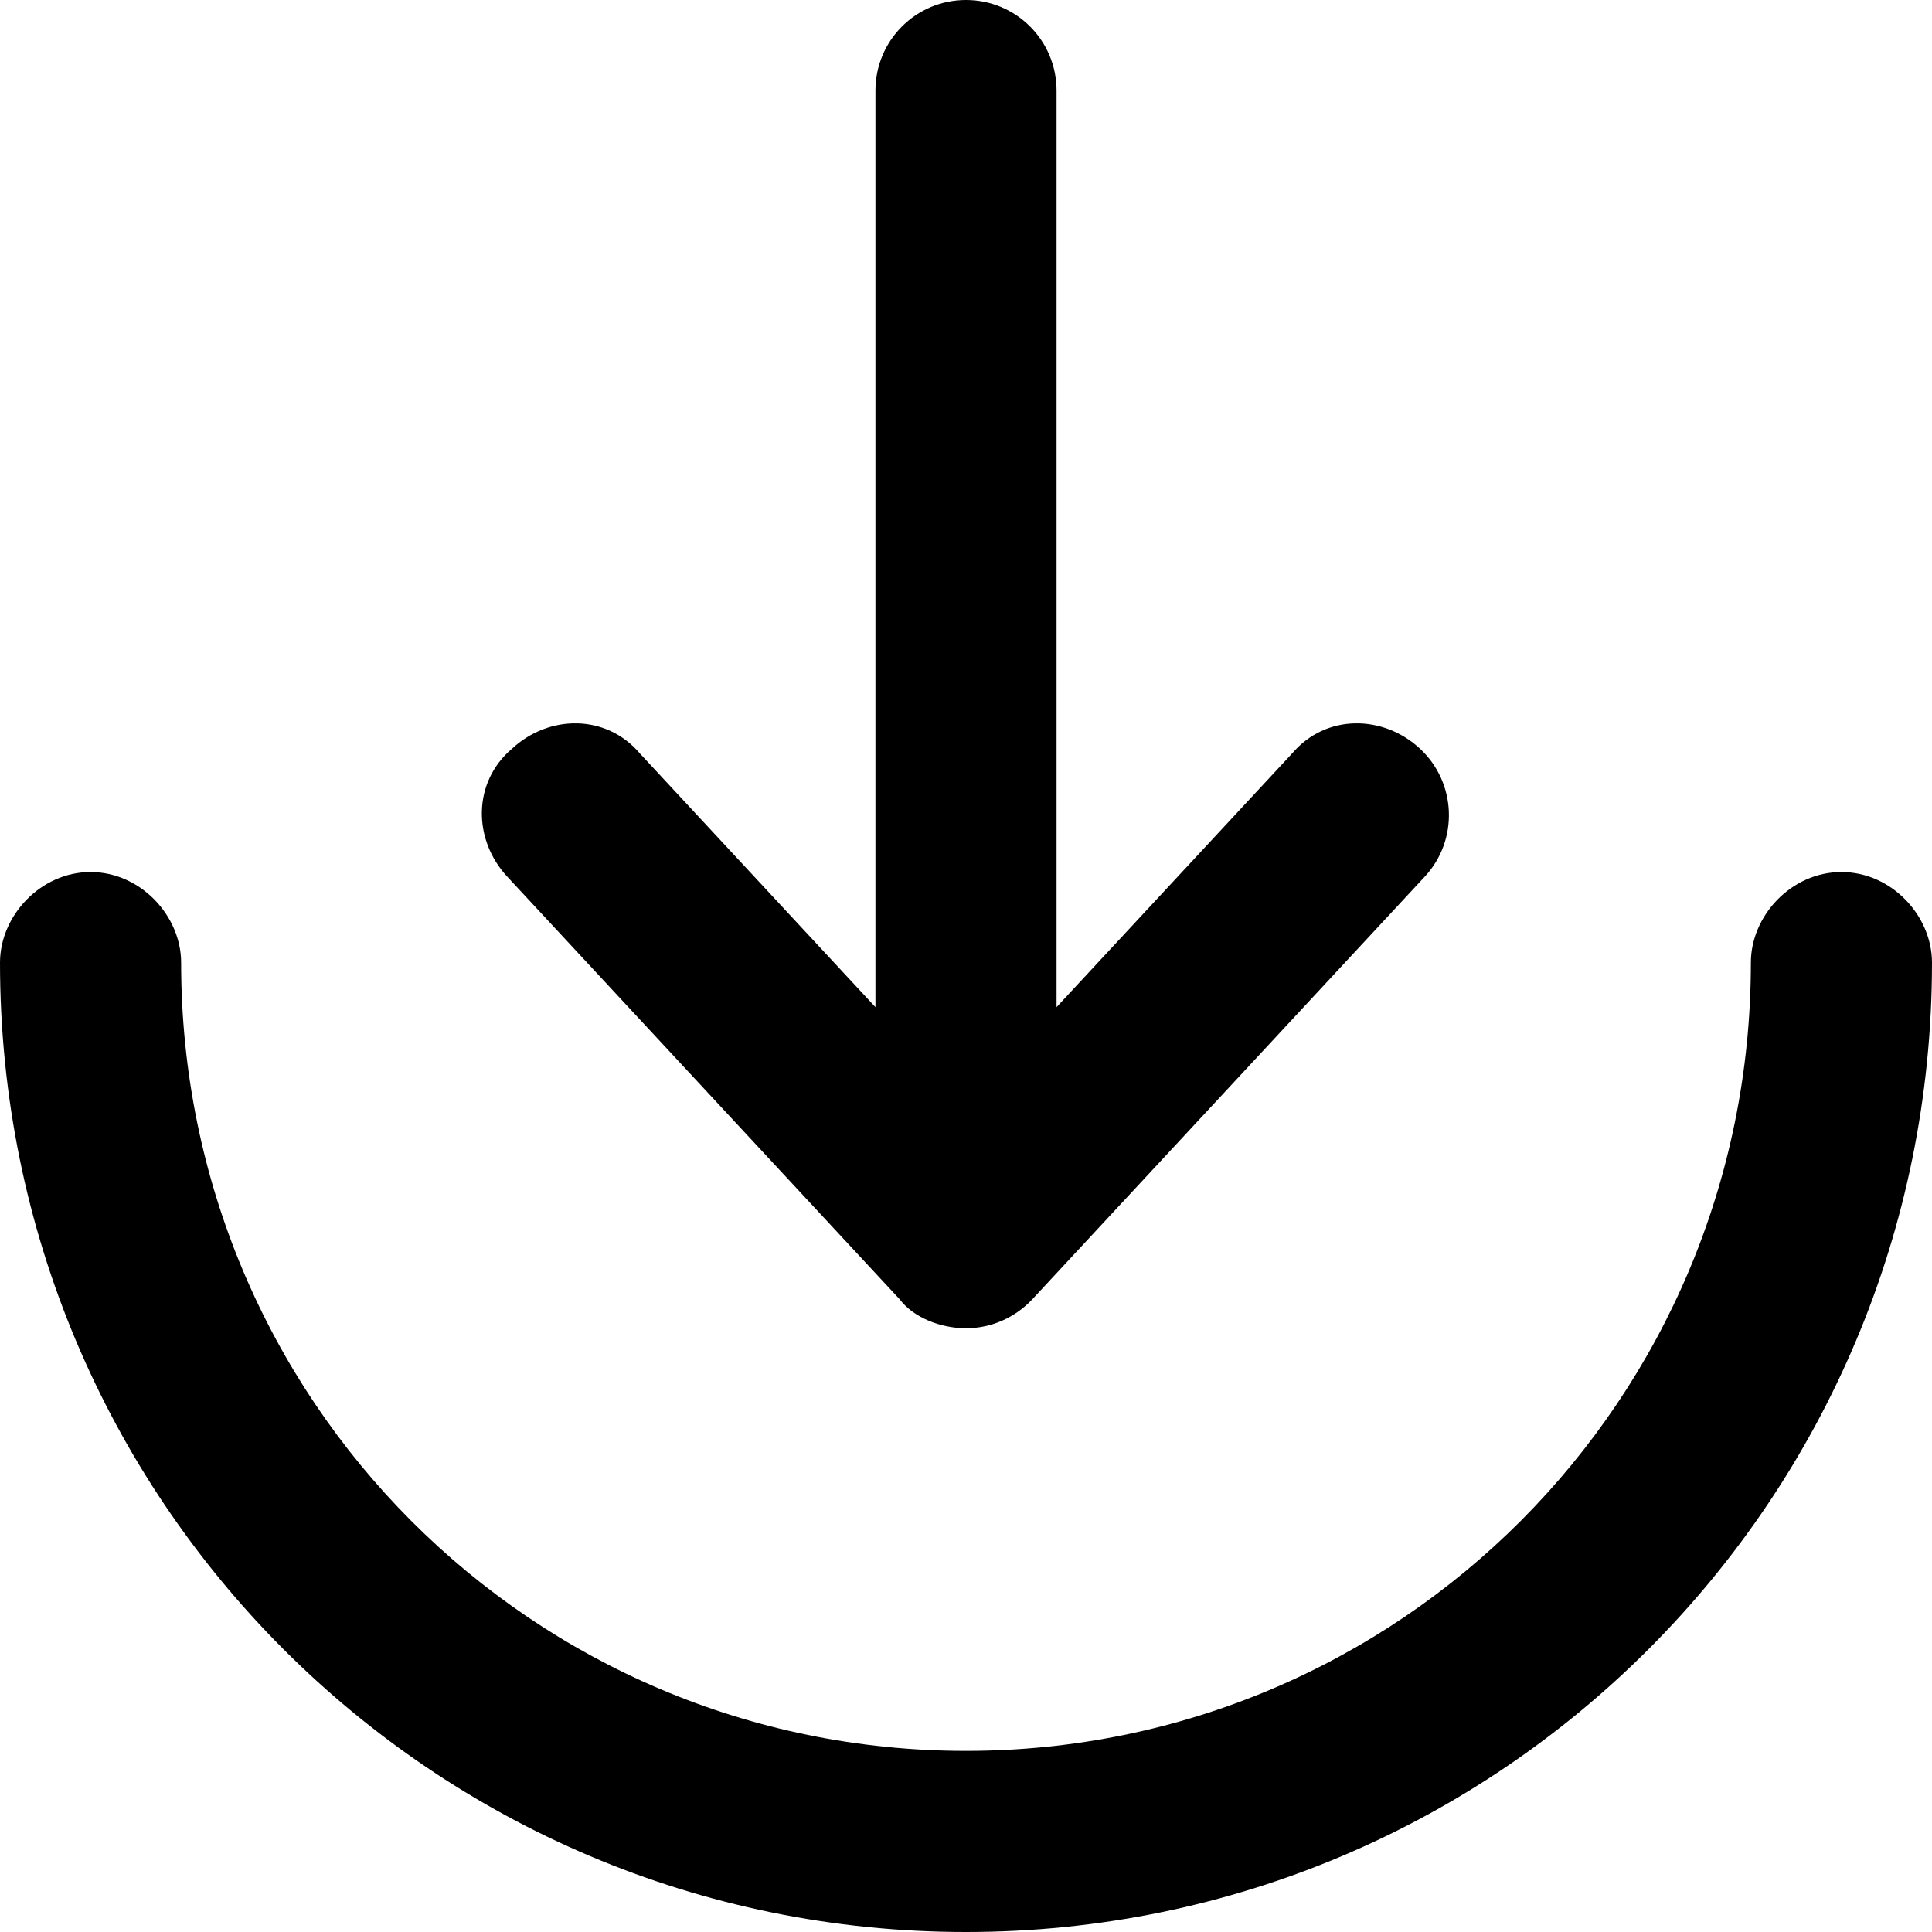 <svg xmlns="http://www.w3.org/2000/svg" viewBox="0 0 512 512"><!--! Font Awesome Pro 6.1.0 by @fontawesome - https://fontawesome.com License - https://fontawesome.com/license (Commercial License) Copyright 2022 Fonticons, Inc. --><path d="M256 464C370.9 464 464 370.9 464 255.1C464 242.7 474.7 231.1 488 231.1C501.3 231.1 512 242.7 512 255.1C512 397.4 397.4 512 256 512C114.6 512 0 397.4 0 255.1C0 242.7 10.75 231.1 24 231.1C37.25 231.1 48 242.7 48 255.1C48 370.9 141.1 464 256 464zM273.6 344.3C269 349.2 262.7 352 256 352C249.3 352 242.1 349.2 238.4 344.3L134.4 232.3C125.4 222.6 125.1 207.4 135.7 198.4C145.4 189.4 160.6 189.1 169.6 199.7L232 266.9V24C232 10.75 242.7 0 256 0C269.3 0 280 10.75 280 24V266.9L342.4 199.7C351.4 189.1 366.6 189.4 376.3 198.4C386 207.4 386.6 222.6 377.6 232.3L273.6 344.3z"/></svg>